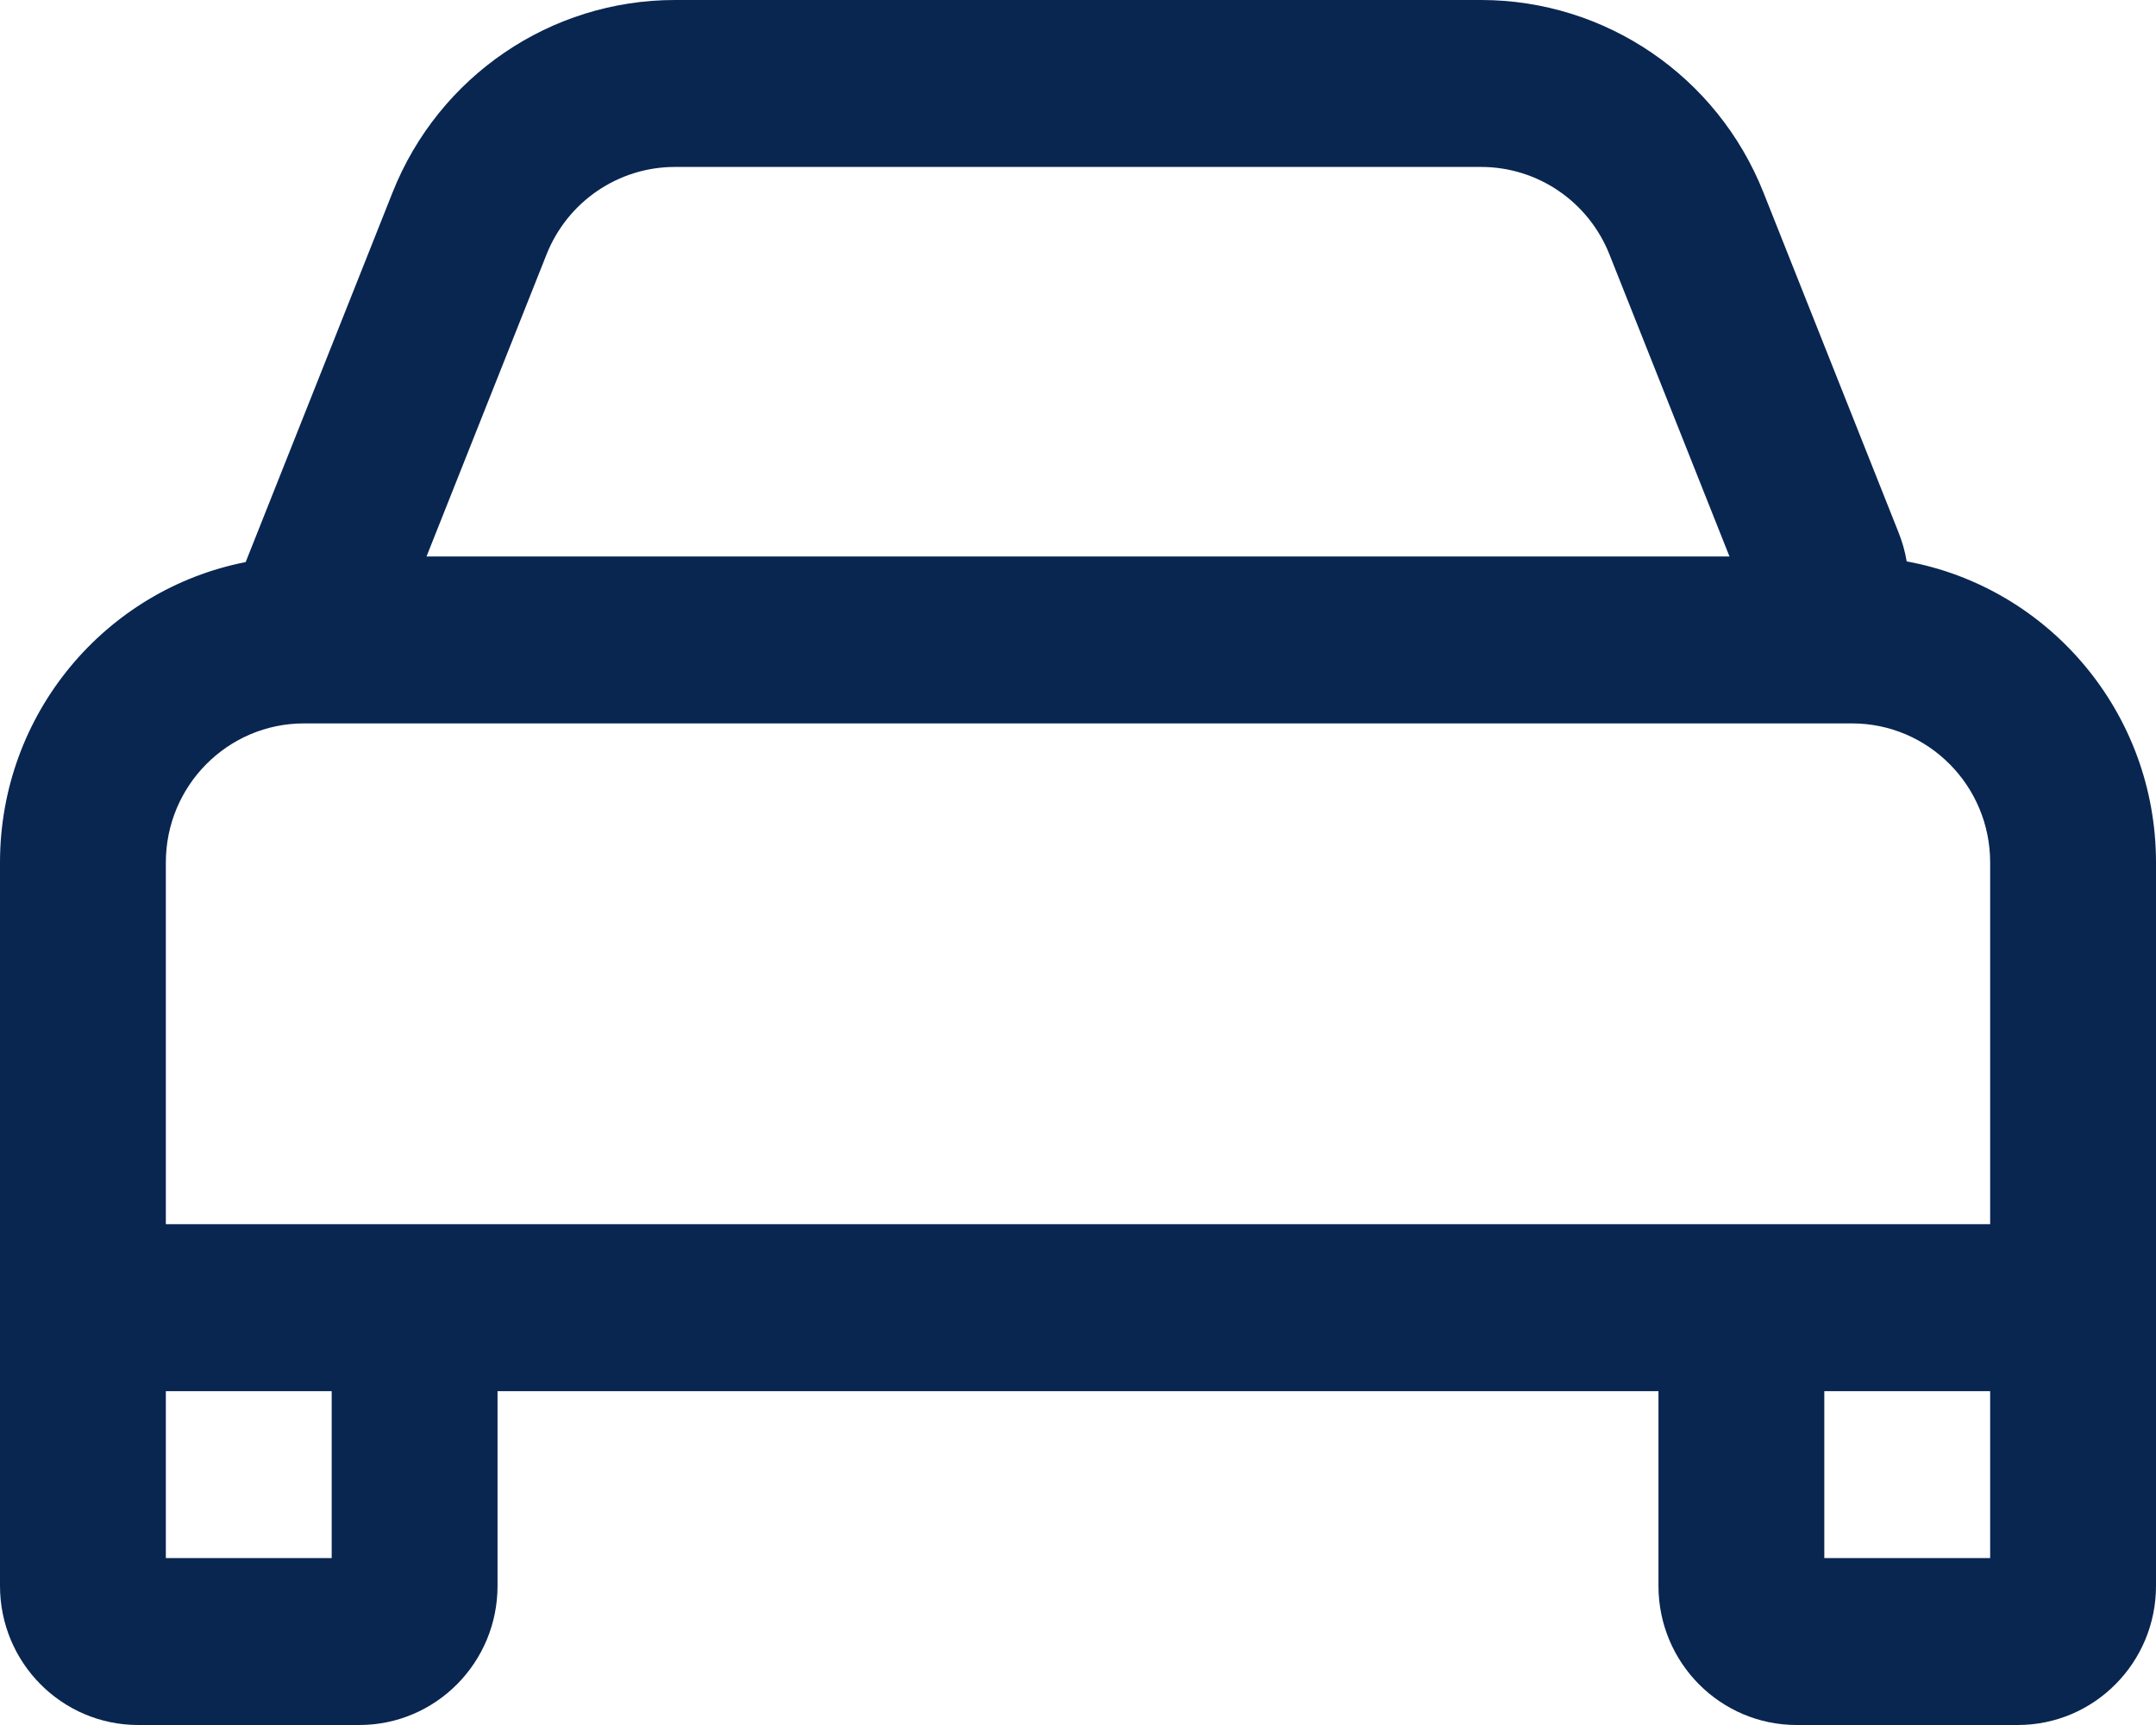 <?xml version="1.0" encoding="UTF-8"?> <svg xmlns="http://www.w3.org/2000/svg" width="90" height="72" viewBox="0 0 90 72" fill="none"><path fill-rule="evenodd" clip-rule="evenodd" d="M16.388 8.03C18.316 3.18 22.983 0 28.173 0H61.827C67.017 0 71.684 3.18 73.612 8.03L79.256 22.231C79.414 22.629 79.526 23.032 79.593 23.432C85.512 24.516 90 29.73 90 36V66.194C90 69.4 87.417 72 84.231 72H75C71.814 72 69.231 69.4 69.231 66.194V58.065H20.769V66.194C20.769 69.4 18.186 72 15 72H5.769C2.583 72 0 69.4 0 66.194V36C0 29.784 4.411 24.605 10.255 23.461L16.388 8.03ZM6.923 58.065H13.846V65.032H6.923V58.065ZM83.077 36V51.097H6.923V36C6.923 32.793 9.506 30.194 12.692 30.194H77.308C80.494 30.194 83.077 32.793 83.077 36ZM76.154 58.065V65.032H83.077V58.065H76.154ZM67.184 10.618L72.195 23.226H17.805L22.816 10.618C23.692 8.413 25.814 6.968 28.173 6.968H61.827C64.186 6.968 66.308 8.413 67.184 10.618Z" fill="#092651"></path></svg> 